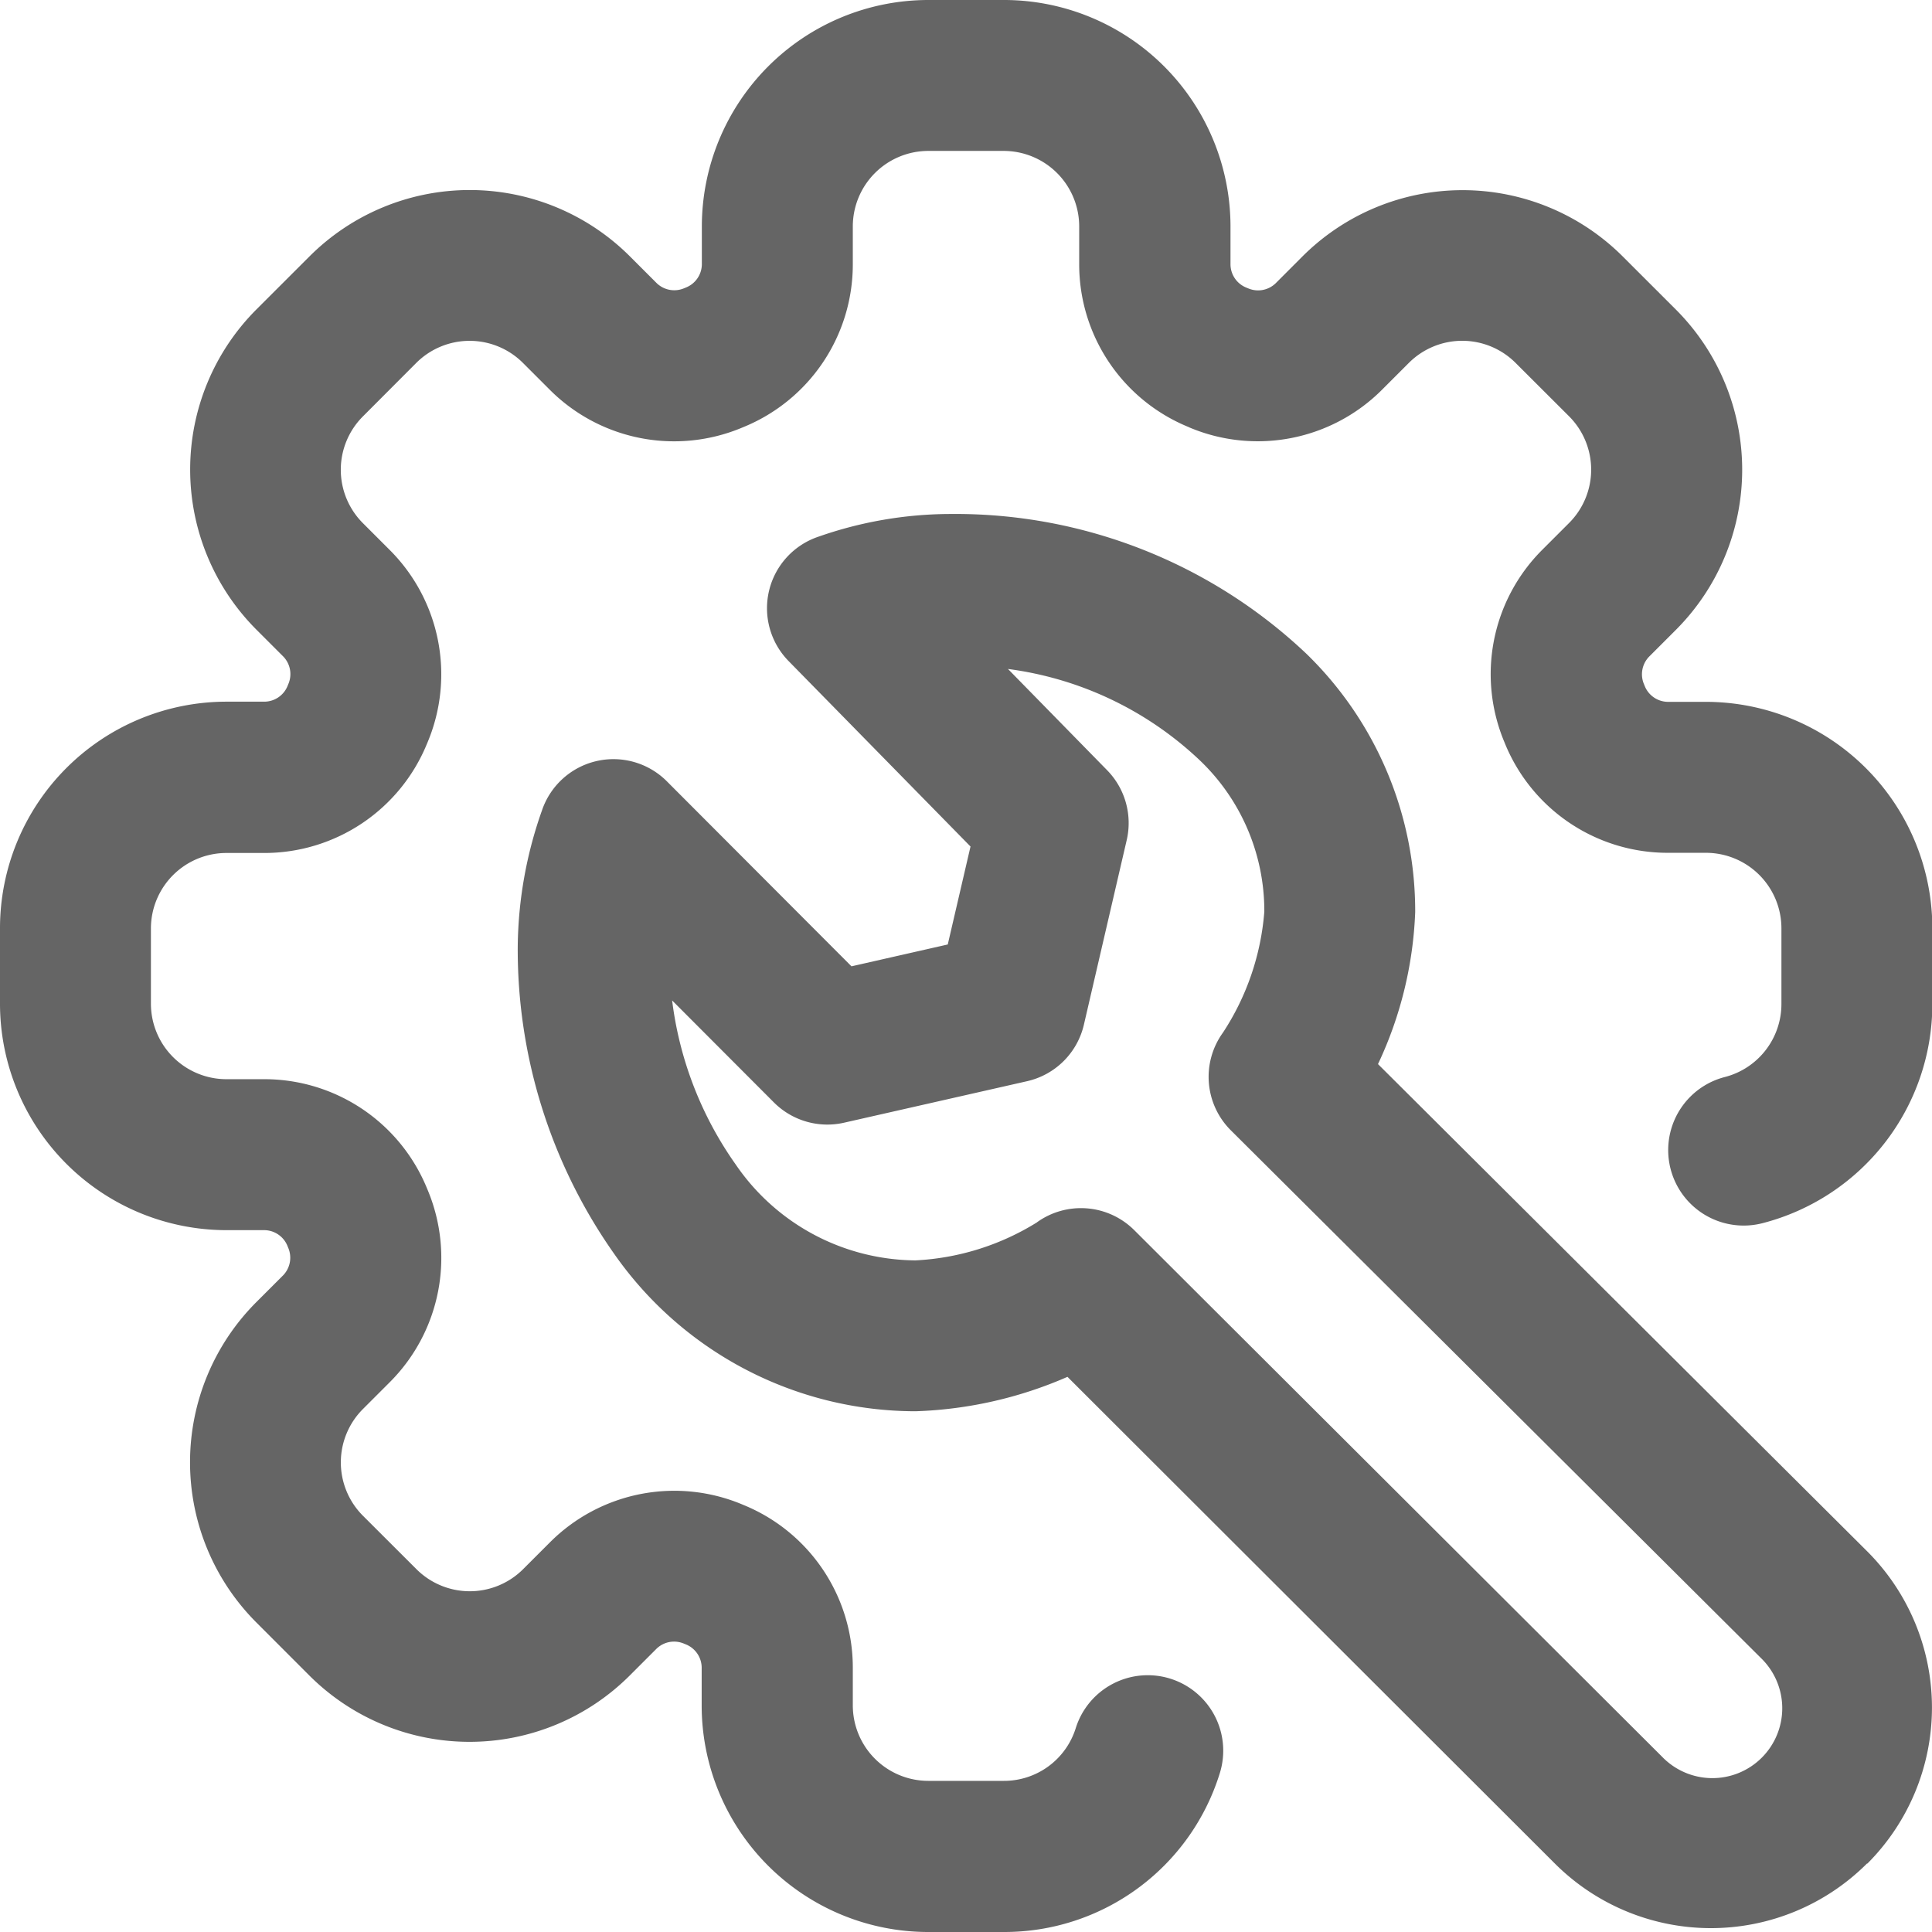 <svg xmlns="http://www.w3.org/2000/svg" width="45.189" height="45.189" viewBox="0 0 45.189 45.189">
  <path id="Path_67" data-name="Path 67" d="M23.477,45.189H21.712a5.3,5.3,0,0,1-5.3-5.3V39a.59.59,0,0,0-.375-.54l-.032-.013a.591.591,0,0,0-.649.116l-.629.629a5.3,5.3,0,0,1-7.489,0L5.994,37.947a5.3,5.3,0,0,1,0-7.489l.629-.629a.592.592,0,0,0,.116-.649l-.013-.032a.59.59,0,0,0-.54-.375H5.3a5.3,5.3,0,0,1-5.3-5.3V21.712a5.3,5.3,0,0,1,5.3-5.3h.889a.59.59,0,0,0,.54-.375l.013-.032a.591.591,0,0,0-.116-.649l-.629-.629a5.3,5.3,0,0,1,0-7.489L7.242,5.994a5.3,5.3,0,0,1,7.489,0l.629.629a.592.592,0,0,0,.649.116l.032-.013a.59.59,0,0,0,.375-.54V5.3a5.3,5.3,0,0,1,5.3-5.3h1.765a5.3,5.3,0,0,1,5.3,5.3v.889a.59.59,0,0,0,.375.54l.032.013a.591.591,0,0,0,.649-.116l.628-.629a5.3,5.3,0,0,1,7.489,0L39.2,7.242a5.3,5.3,0,0,1,0,7.489l-.629.629a.592.592,0,0,0-.116.649l.013.032a.59.59,0,0,0,.54.375h.889a5.3,5.3,0,0,1,5.3,5.3v1.765a5.293,5.293,0,0,1-3.973,5.129,1.765,1.765,0,1,1-.88-3.419,1.763,1.763,0,0,0,1.323-1.71V21.712a1.767,1.767,0,0,0-1.765-1.765H39a4.109,4.109,0,0,1-3.8-2.558l-.013-.032a4.108,4.108,0,0,1,.882-4.493l.629-.629a1.765,1.765,0,0,0,0-2.5L35.451,8.49a1.765,1.765,0,0,0-2.5,0l-.629.629a4.111,4.111,0,0,1-4.5.88L27.8,9.988a4.109,4.109,0,0,1-2.558-3.8V5.3A1.767,1.767,0,0,0,23.477,3.53H21.712A1.767,1.767,0,0,0,19.947,5.3v.889a4.109,4.109,0,0,1-2.558,3.8L17.363,10a4.11,4.11,0,0,1-4.5-.88l-.629-.629a1.765,1.765,0,0,0-2.5,0L8.49,9.738a1.765,1.765,0,0,0,0,2.5l.629.629a4.111,4.111,0,0,1,.88,4.5l-.011.026a4.109,4.109,0,0,1-3.8,2.558H5.3A1.767,1.767,0,0,0,3.53,21.712v1.765A1.767,1.767,0,0,0,5.3,25.242h.889a4.109,4.109,0,0,1,3.8,2.558l.011.026a4.111,4.111,0,0,1-.88,4.5l-.629.629a1.765,1.765,0,0,0,0,2.5L9.738,36.7a1.765,1.765,0,0,0,2.5,0l.629-.629a4.111,4.111,0,0,1,4.5-.88l.026.011A4.109,4.109,0,0,1,19.947,39v.889a1.767,1.767,0,0,0,1.765,1.765h1.765a1.758,1.758,0,0,0,1.685-1.235,1.765,1.765,0,0,1,3.368,1.058A5.274,5.274,0,0,1,23.477,45.189Zm20.2-1.6a5.164,5.164,0,0,0,0-7.3l0,0-11.446-11.4a9.133,9.133,0,0,0,.87-3.555,8.388,8.388,0,0,0-2.548-6.046,11.942,11.942,0,0,0-8.323-3.266h-.02a9.382,9.382,0,0,0-3.067.531,1.765,1.765,0,0,0-.7,2.907L22.7,19.8l-.532,2.291-2.252.511-4.318-4.327a1.765,1.765,0,0,0-2.921.679,9.8,9.8,0,0,0-.567,3.166,12.351,12.351,0,0,0,2.264,7.219A8.606,8.606,0,0,0,21.4,33.009h.015a9.641,9.641,0,0,0,3.553-.805l11.4,11.384a5.165,5.165,0,0,0,7.3,0Zm-19.42-15a5.934,5.934,0,0,1-2.845.891,5.135,5.135,0,0,1-4.2-2.237A8.44,8.44,0,0,1,15.721,23.4l2.38,2.385a1.766,1.766,0,0,0,1.64.475l4.282-.971a1.765,1.765,0,0,0,1.329-1.322l1-4.311A1.766,1.766,0,0,0,25.9,18.02l-2.324-2.373a8.033,8.033,0,0,1,4.482,2.132,4.865,4.865,0,0,1,1.514,3.544,6,6,0,0,1-.967,2.829,1.765,1.765,0,0,0,.184,2.286l12.4,12.344a1.634,1.634,0,1,1-2.312,2.309L26.531,28.774a1.765,1.765,0,0,0-2.275-.186Z" fill="#656565"/>
</svg>
